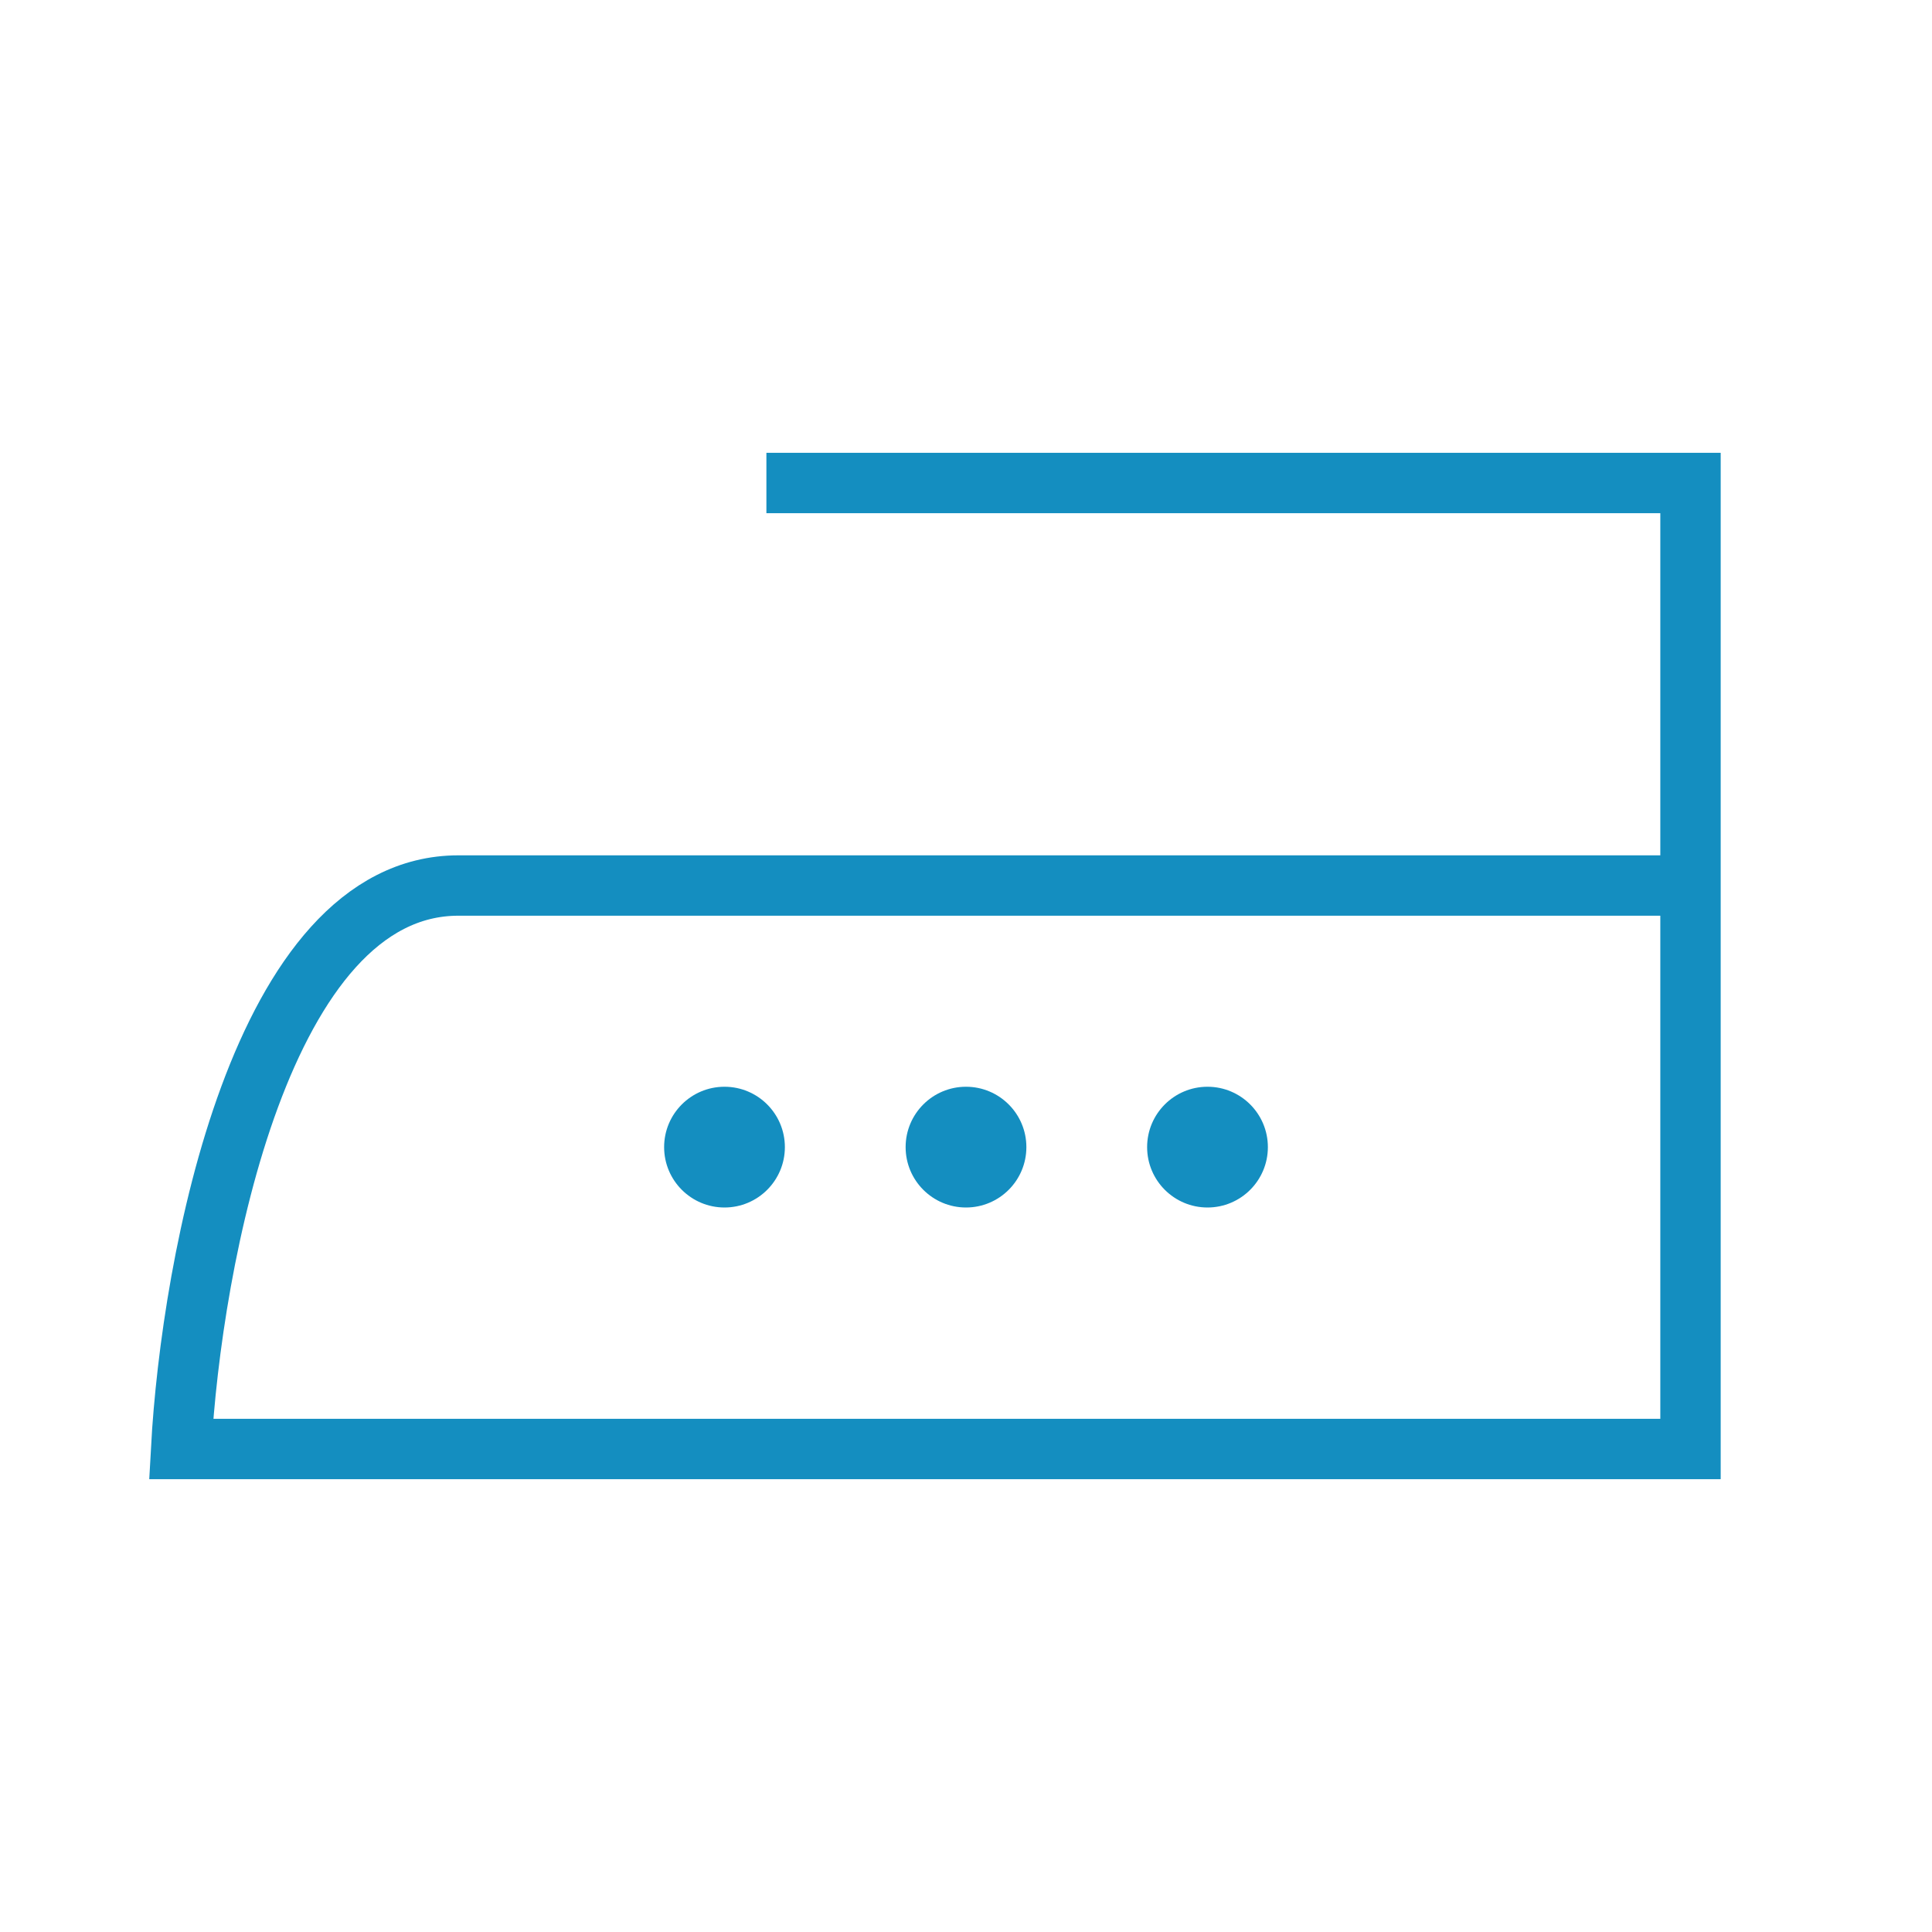 <svg width="32" height="32" viewBox="0 0 32 32" fill="none" xmlns="http://www.w3.org/2000/svg">
<path d="M12.694 8C18.671 8 28 8 28 8V14.667M28 14.667V24H3C3.17 20.889 4.327 14.667 7.592 14.667C10.857 14.667 22.558 14.667 28 14.667Z" stroke="#148EC0"/>
<circle cx="12" cy="19" r="1" fill="#148EC0"/>
<circle cx="16" cy="19" r="1" fill="#148EC0"/>
<circle cx="20" cy="19" r="1" fill="#148EC0"/>
</svg>
